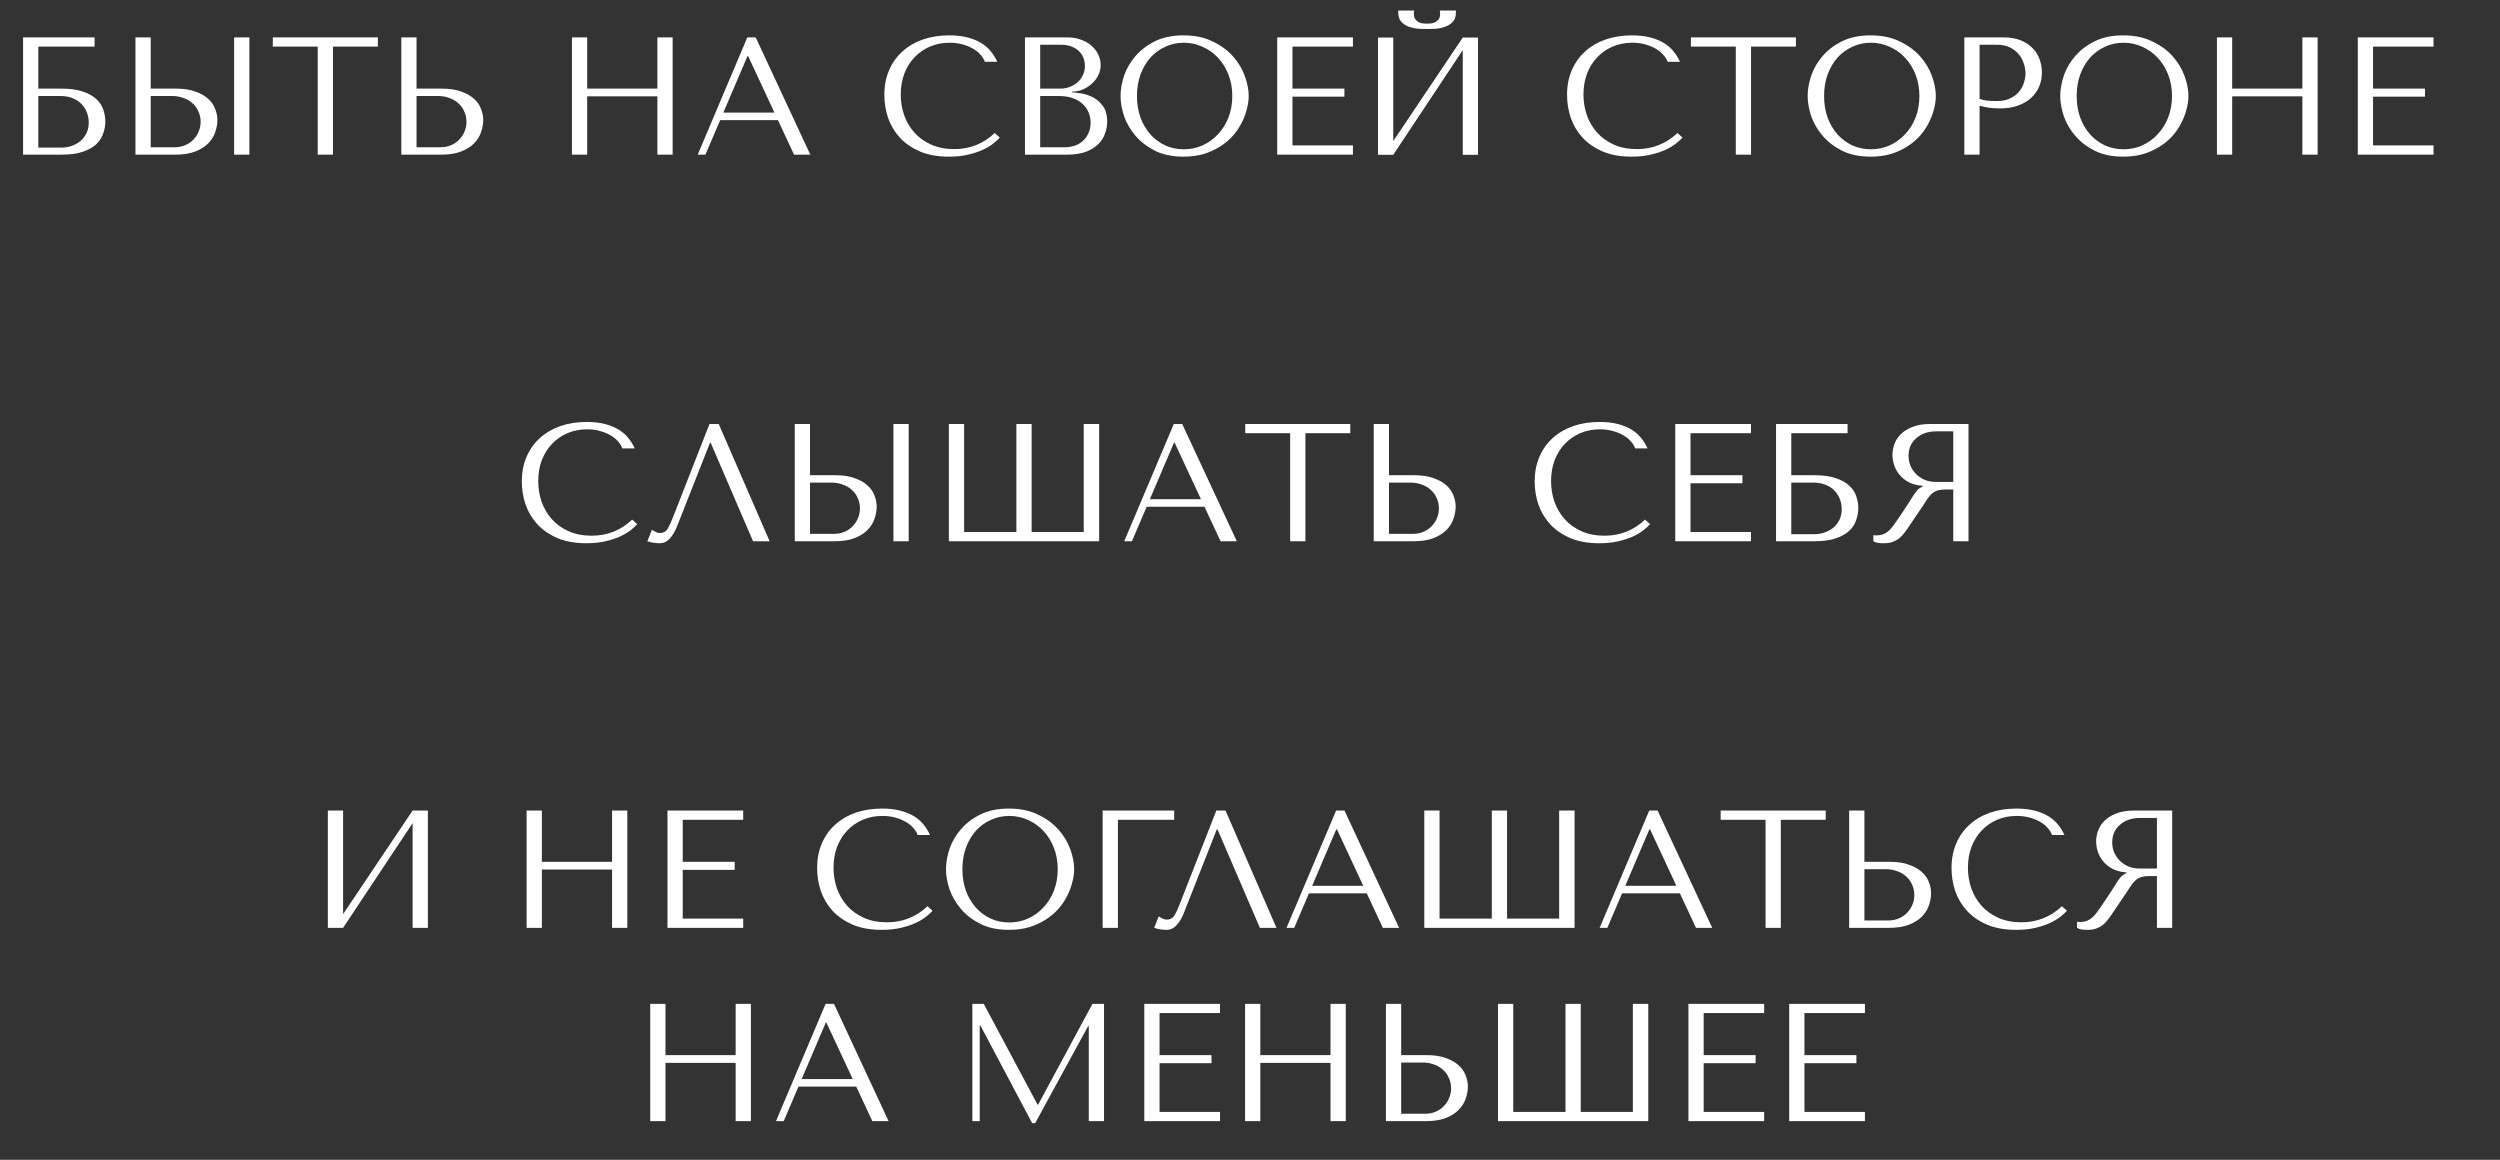<?xml version="1.0" encoding="UTF-8"?> <svg xmlns="http://www.w3.org/2000/svg" width="388" height="180" viewBox="0 0 388 180" fill="none"><rect x="0" y="0" width="388" height="180" fill="#333333" stroke="none"/> <path d="M5.946 7.23H14.682V5.8H3.58V24H9.56C10.929 24 12.047 23.844 12.914 23.532C13.798 23.22 14.491 22.821 14.994 22.336C15.497 21.833 15.843 21.279 16.034 20.672C16.242 20.065 16.346 19.459 16.346 18.852C16.346 18.245 16.242 17.639 16.034 17.032C15.843 16.425 15.488 15.879 14.968 15.394C14.465 14.909 13.772 14.519 12.888 14.224C12.021 13.912 10.912 13.756 9.56 13.756H5.946V7.23ZM5.946 22.908V14.9H9.378C10.054 14.9 10.661 15.004 11.198 15.212C11.753 15.42 12.212 15.706 12.576 16.07C12.957 16.434 13.252 16.876 13.46 17.396C13.668 17.899 13.772 18.445 13.772 19.034C13.772 19.658 13.651 20.213 13.408 20.698C13.165 21.183 12.845 21.591 12.446 21.92C12.065 22.232 11.614 22.475 11.094 22.648C10.591 22.821 10.071 22.908 9.534 22.908H5.946ZM21.023 24H27.211C28.459 24 29.499 23.835 30.331 23.506C31.163 23.177 31.831 22.752 32.333 22.232C32.836 21.712 33.191 21.14 33.399 20.516C33.625 19.875 33.737 19.242 33.737 18.618C33.737 18.029 33.616 17.439 33.373 16.85C33.148 16.261 32.775 15.741 32.255 15.29C31.753 14.839 31.094 14.475 30.279 14.198C29.482 13.903 28.511 13.756 27.367 13.756H23.389V5.8H21.023V24ZM23.389 22.856V14.9H26.717C27.359 14.9 27.948 15.004 28.485 15.212C29.04 15.403 29.508 15.68 29.889 16.044C30.288 16.391 30.591 16.815 30.799 17.318C31.025 17.803 31.137 18.332 31.137 18.904C31.137 19.441 31.033 19.953 30.825 20.438C30.635 20.906 30.357 21.322 29.993 21.686C29.647 22.05 29.222 22.336 28.719 22.544C28.234 22.752 27.688 22.856 27.081 22.856H23.389ZM36.337 5.8V24H38.703V5.8H36.337ZM51.675 24V7.23H58.643V5.8H42.341V7.23H49.309V24H51.675ZM62.283 24H68.471C69.719 24 70.759 23.835 71.591 23.506C72.423 23.177 73.09 22.752 73.593 22.232C74.096 21.712 74.451 21.14 74.659 20.516C74.884 19.875 74.997 19.242 74.997 18.618C74.997 18.029 74.876 17.439 74.633 16.85C74.408 16.261 74.035 15.741 73.515 15.29C73.012 14.839 72.354 14.475 71.539 14.198C70.742 13.903 69.771 13.756 68.627 13.756H64.649V5.8H62.283V24ZM64.649 22.856V14.9H67.977C68.618 14.9 69.208 15.004 69.745 15.212C70.3 15.403 70.768 15.68 71.149 16.044C71.548 16.391 71.851 16.815 72.059 17.318C72.284 17.803 72.397 18.332 72.397 18.904C72.397 19.441 72.293 19.953 72.085 20.438C71.894 20.906 71.617 21.322 71.253 21.686C70.906 22.05 70.482 22.336 69.979 22.544C69.494 22.752 68.948 22.856 68.341 22.856H64.649ZM91.132 14.952H102.026V24H104.392V5.8H102.026V13.756H91.132V5.8H88.766V24H91.132V14.952ZM120.741 18.644L123.237 24H125.759L117.283 5.8H115.983L108.287 24H109.483L111.771 18.644H120.741ZM120.195 17.474H112.265L116.009 8.712H116.113L120.195 17.474ZM154.386 20.646C152.618 22.31 150.52 23.142 148.094 23.142C146.742 23.142 145.546 22.908 144.506 22.44C143.466 21.972 142.599 21.348 141.906 20.568C141.212 19.788 140.684 18.887 140.32 17.864C139.973 16.841 139.8 15.775 139.8 14.666C139.8 13.487 139.982 12.413 140.346 11.442C140.727 10.454 141.256 9.605 141.932 8.894C142.608 8.183 143.405 7.629 144.324 7.23C145.26 6.831 146.274 6.632 147.366 6.632C148.111 6.632 148.787 6.719 149.394 6.892C150.018 7.065 150.564 7.291 151.032 7.568C151.517 7.845 151.907 8.166 152.202 8.53C152.514 8.877 152.73 9.232 152.852 9.596H154.776C154.516 9.007 154.178 8.461 153.762 7.958C153.363 7.455 152.86 7.022 152.254 6.658C151.647 6.294 150.936 6.008 150.122 5.8C149.307 5.592 148.38 5.488 147.34 5.488C145.832 5.488 144.454 5.705 143.206 6.138C141.975 6.571 140.918 7.195 140.034 8.01C139.15 8.807 138.465 9.778 137.98 10.922C137.494 12.049 137.252 13.314 137.252 14.718C137.252 15.931 137.442 17.119 137.824 18.28C138.222 19.424 138.829 20.447 139.644 21.348C140.458 22.232 141.498 22.951 142.764 23.506C144.029 24.043 145.537 24.312 147.288 24.312C148.397 24.312 149.385 24.208 150.252 24C151.136 23.792 151.898 23.541 152.54 23.246C153.198 22.934 153.744 22.605 154.178 22.258C154.611 21.911 154.94 21.608 155.166 21.348L154.386 20.646ZM159.072 24H165.598C166.759 24 167.739 23.853 168.536 23.558C169.333 23.246 169.975 22.847 170.46 22.362C170.945 21.877 171.292 21.331 171.5 20.724C171.725 20.1 171.838 19.476 171.838 18.852C171.838 17.864 171.621 17.075 171.188 16.486C170.772 15.897 170.269 15.446 169.68 15.134C169.091 14.822 168.484 14.614 167.86 14.51C167.236 14.406 166.733 14.345 166.352 14.328V14.224C166.959 14.224 167.531 14.111 168.068 13.886C168.605 13.643 169.073 13.34 169.472 12.976C169.888 12.595 170.217 12.161 170.46 11.676C170.703 11.173 170.824 10.645 170.824 10.09C170.824 9.605 170.72 9.111 170.512 8.608C170.304 8.105 169.983 7.646 169.55 7.23C169.134 6.814 168.588 6.476 167.912 6.216C167.253 5.939 166.473 5.8 165.572 5.8H159.072V24ZM161.438 22.856V14.9H164.298C165.147 14.9 165.884 15.013 166.508 15.238C167.132 15.463 167.643 15.767 168.042 16.148C168.458 16.529 168.761 16.971 168.952 17.474C169.16 17.977 169.264 18.505 169.264 19.06C169.264 19.667 169.151 20.204 168.926 20.672C168.718 21.14 168.432 21.539 168.068 21.868C167.704 22.197 167.271 22.449 166.768 22.622C166.283 22.778 165.763 22.856 165.208 22.856H161.438ZM161.438 13.756V6.944H164.61C165.286 6.944 165.858 7.039 166.326 7.23C166.811 7.421 167.201 7.672 167.496 7.984C167.808 8.296 168.033 8.651 168.172 9.05C168.311 9.449 168.38 9.847 168.38 10.246C168.38 10.749 168.276 11.217 168.068 11.65C167.877 12.083 167.6 12.456 167.236 12.768C166.889 13.08 166.482 13.323 166.014 13.496C165.563 13.669 165.078 13.756 164.558 13.756H161.438ZM173.908 14.9C173.908 15.871 174.09 16.911 174.454 18.02C174.836 19.112 175.425 20.126 176.222 21.062C177.02 21.998 178.034 22.778 179.264 23.402C180.495 24.009 181.968 24.312 183.684 24.312C184.846 24.312 185.894 24.173 186.83 23.896C187.784 23.601 188.633 23.211 189.378 22.726C190.141 22.241 190.8 21.686 191.354 21.062C191.909 20.421 192.36 19.753 192.706 19.06C193.07 18.349 193.339 17.639 193.512 16.928C193.703 16.217 193.798 15.541 193.798 14.9C193.798 13.929 193.599 12.898 193.2 11.806C192.802 10.697 192.186 9.674 191.354 8.738C190.522 7.802 189.465 7.031 188.182 6.424C186.917 5.8 185.418 5.488 183.684 5.488C181.968 5.488 180.495 5.791 179.264 6.398C178.034 7.005 177.02 7.776 176.222 8.712C175.425 9.631 174.836 10.645 174.454 11.754C174.09 12.863 173.908 13.912 173.908 14.9ZM176.456 14.9C176.456 13.687 176.638 12.577 177.002 11.572C177.384 10.549 177.895 9.674 178.536 8.946C179.195 8.218 179.966 7.655 180.85 7.256C181.734 6.84 182.696 6.632 183.736 6.632C184.759 6.632 185.721 6.84 186.622 7.256C187.541 7.655 188.338 8.218 189.014 8.946C189.708 9.674 190.254 10.549 190.652 11.572C191.051 12.577 191.25 13.687 191.25 14.9C191.25 16.113 191.051 17.231 190.652 18.254C190.254 19.259 189.708 20.126 189.014 20.854C188.338 21.582 187.541 22.154 186.622 22.57C185.721 22.969 184.759 23.168 183.736 23.168C182.696 23.168 181.734 22.969 180.85 22.57C179.966 22.154 179.195 21.582 178.536 20.854C177.895 20.126 177.384 19.259 177.002 18.254C176.638 17.231 176.456 16.113 176.456 14.9ZM198.224 5.8V24H209.976V22.57H200.59V15.004H208.65V13.756H200.59V7.23H209.976V5.8H198.224ZM221.483 4.5C221.795 4.5 222.202 4.491 222.705 4.474C223.225 4.439 223.719 4.344 224.187 4.188C224.672 4.032 225.088 3.781 225.435 3.434C225.782 3.087 225.955 2.593 225.955 1.952V1.64H223.459C223.476 1.727 223.485 1.813 223.485 1.9C223.502 1.969 223.511 2.047 223.511 2.134C223.511 2.498 223.433 2.784 223.277 2.992C223.121 3.2 222.93 3.356 222.705 3.46C222.497 3.564 222.28 3.625 222.055 3.642C221.83 3.659 221.639 3.668 221.483 3.668C221.327 3.668 221.128 3.659 220.885 3.642C220.66 3.625 220.434 3.564 220.209 3.46C220.001 3.356 219.819 3.2 219.663 2.992C219.507 2.784 219.429 2.498 219.429 2.134C219.429 2.047 219.429 1.969 219.429 1.9C219.446 1.813 219.464 1.727 219.481 1.64H217.011V1.952C217.011 2.593 217.184 3.087 217.531 3.434C217.878 3.781 218.285 4.032 218.753 4.188C219.238 4.344 219.732 4.439 220.235 4.474C220.738 4.491 221.154 4.5 221.483 4.5ZM216.231 21.894V5.826H213.865V24.026H216.231L227.021 7.776V24.026H229.387V5.826H227.021L216.231 21.894ZM260.341 20.646C258.573 22.31 256.475 23.142 254.049 23.142C252.697 23.142 251.501 22.908 250.461 22.44C249.421 21.972 248.554 21.348 247.861 20.568C247.167 19.788 246.639 18.887 246.275 17.864C245.928 16.841 245.755 15.775 245.755 14.666C245.755 13.487 245.937 12.413 246.301 11.442C246.682 10.454 247.211 9.605 247.887 8.894C248.563 8.183 249.36 7.629 250.279 7.23C251.215 6.831 252.229 6.632 253.321 6.632C254.066 6.632 254.742 6.719 255.349 6.892C255.973 7.065 256.519 7.291 256.987 7.568C257.472 7.845 257.862 8.166 258.157 8.53C258.469 8.877 258.685 9.232 258.807 9.596H260.731C260.471 9.007 260.133 8.461 259.717 7.958C259.318 7.455 258.815 7.022 258.209 6.658C257.602 6.294 256.891 6.008 256.077 5.8C255.262 5.592 254.335 5.488 253.295 5.488C251.787 5.488 250.409 5.705 249.161 6.138C247.93 6.571 246.873 7.195 245.989 8.01C245.105 8.807 244.42 9.778 243.935 10.922C243.449 12.049 243.207 13.314 243.207 14.718C243.207 15.931 243.397 17.119 243.779 18.28C244.177 19.424 244.784 20.447 245.599 21.348C246.413 22.232 247.453 22.951 248.719 23.506C249.984 24.043 251.492 24.312 253.243 24.312C254.352 24.312 255.34 24.208 256.207 24C257.091 23.792 257.853 23.541 258.495 23.246C259.153 22.934 259.699 22.605 260.133 22.258C260.566 21.911 260.895 21.608 261.121 21.348L260.341 20.646ZM271.761 24V7.23H278.729V5.8H262.427V7.23H269.395V24H271.761ZM280.549 14.9C280.549 15.871 280.731 16.911 281.095 18.02C281.476 19.112 282.066 20.126 282.863 21.062C283.66 21.998 284.674 22.778 285.905 23.402C287.136 24.009 288.609 24.312 290.325 24.312C291.486 24.312 292.535 24.173 293.471 23.896C294.424 23.601 295.274 23.211 296.019 22.726C296.782 22.241 297.44 21.686 297.995 21.062C298.55 20.421 299 19.753 299.347 19.06C299.711 18.349 299.98 17.639 300.153 16.928C300.344 16.217 300.439 15.541 300.439 14.9C300.439 13.929 300.24 12.898 299.841 11.806C299.442 10.697 298.827 9.674 297.995 8.738C297.163 7.802 296.106 7.031 294.823 6.424C293.558 5.8 292.058 5.488 290.325 5.488C288.609 5.488 287.136 5.791 285.905 6.398C284.674 7.005 283.66 7.776 282.863 8.712C282.066 9.631 281.476 10.645 281.095 11.754C280.731 12.863 280.549 13.912 280.549 14.9ZM283.097 14.9C283.097 13.687 283.279 12.577 283.643 11.572C284.024 10.549 284.536 9.674 285.177 8.946C285.836 8.218 286.607 7.655 287.491 7.256C288.375 6.84 289.337 6.632 290.377 6.632C291.4 6.632 292.362 6.84 293.263 7.256C294.182 7.655 294.979 8.218 295.655 8.946C296.348 9.674 296.894 10.549 297.293 11.572C297.692 12.577 297.891 13.687 297.891 14.9C297.891 16.113 297.692 17.231 297.293 18.254C296.894 19.259 296.348 20.126 295.655 20.854C294.979 21.582 294.182 22.154 293.263 22.57C292.362 22.969 291.4 23.168 290.377 23.168C289.337 23.168 288.375 22.969 287.491 22.57C286.607 22.154 285.836 21.582 285.177 20.854C284.536 20.126 284.024 19.259 283.643 18.254C283.279 17.231 283.097 16.113 283.097 14.9ZM307.231 16.408C307.682 16.529 308.167 16.633 308.687 16.72C309.207 16.789 309.779 16.824 310.403 16.824C311.46 16.824 312.396 16.677 313.211 16.382C314.026 16.087 314.702 15.689 315.239 15.186C315.794 14.666 316.21 14.077 316.487 13.418C316.764 12.742 316.903 12.023 316.903 11.26C316.903 10.532 316.782 9.839 316.539 9.18C316.296 8.504 315.924 7.923 315.421 7.438C314.936 6.935 314.32 6.537 313.575 6.242C312.83 5.947 311.954 5.8 310.949 5.8H304.865V24H307.231V16.408ZM307.231 6.944H309.961C310.689 6.944 311.33 7.074 311.885 7.334C312.44 7.594 312.899 7.941 313.263 8.374C313.627 8.79 313.896 9.267 314.069 9.804C314.26 10.324 314.355 10.844 314.355 11.364C314.355 11.867 314.268 12.378 314.095 12.898C313.939 13.401 313.679 13.86 313.315 14.276C312.951 14.692 312.492 15.03 311.937 15.29C311.382 15.55 310.715 15.68 309.935 15.68C309.398 15.68 308.904 15.663 308.453 15.628C308.002 15.576 307.595 15.481 307.231 15.342V6.944ZM319.752 14.9C319.752 15.871 319.934 16.911 320.298 18.02C320.679 19.112 321.269 20.126 322.066 21.062C322.863 21.998 323.877 22.778 325.108 23.402C326.339 24.009 327.812 24.312 329.528 24.312C330.689 24.312 331.738 24.173 332.674 23.896C333.627 23.601 334.477 23.211 335.222 22.726C335.985 22.241 336.643 21.686 337.198 21.062C337.753 20.421 338.203 19.753 338.55 19.06C338.914 18.349 339.183 17.639 339.356 16.928C339.547 16.217 339.642 15.541 339.642 14.9C339.642 13.929 339.443 12.898 339.044 11.806C338.645 10.697 338.03 9.674 337.198 8.738C336.366 7.802 335.309 7.031 334.026 6.424C332.761 5.8 331.261 5.488 329.528 5.488C327.812 5.488 326.339 5.791 325.108 6.398C323.877 7.005 322.863 7.776 322.066 8.712C321.269 9.631 320.679 10.645 320.298 11.754C319.934 12.863 319.752 13.912 319.752 14.9ZM322.3 14.9C322.3 13.687 322.482 12.577 322.846 11.572C323.227 10.549 323.739 9.674 324.38 8.946C325.039 8.218 325.81 7.655 326.694 7.256C327.578 6.84 328.54 6.632 329.58 6.632C330.603 6.632 331.565 6.84 332.466 7.256C333.385 7.655 334.182 8.218 334.858 8.946C335.551 9.674 336.097 10.549 336.496 11.572C336.895 12.577 337.094 13.687 337.094 14.9C337.094 16.113 336.895 17.231 336.496 18.254C336.097 19.259 335.551 20.126 334.858 20.854C334.182 21.582 333.385 22.154 332.466 22.57C331.565 22.969 330.603 23.168 329.58 23.168C328.54 23.168 327.578 22.969 326.694 22.57C325.81 22.154 325.039 21.582 324.38 20.854C323.739 20.126 323.227 19.259 322.846 18.254C322.482 17.231 322.3 16.113 322.3 14.9ZM346.434 14.952H357.328V24H359.694V5.8H357.328V13.756H346.434V5.8H344.068V24H346.434V14.952ZM365.93 5.8V24H377.682V22.57H368.296V15.004H376.356V13.756H368.296V7.23H377.682V5.8H365.93ZM98.12 80.646C96.352 82.31 94.255 83.142 91.828 83.142C90.476 83.142 89.28 82.908 88.24 82.44C87.2 81.972 86.333 81.348 85.64 80.568C84.947 79.788 84.418 78.887 84.054 77.864C83.707 76.841 83.534 75.775 83.534 74.666C83.534 73.487 83.716 72.413 84.08 71.442C84.461 70.454 84.99 69.605 85.666 68.894C86.342 68.183 87.139 67.629 88.058 67.23C88.994 66.831 90.008 66.632 91.1 66.632C91.845 66.632 92.521 66.719 93.128 66.892C93.752 67.065 94.298 67.291 94.766 67.568C95.251 67.845 95.641 68.166 95.936 68.53C96.248 68.877 96.465 69.232 96.586 69.596H98.51C98.25 69.007 97.912 68.461 97.496 67.958C97.097 67.455 96.595 67.022 95.988 66.658C95.381 66.294 94.671 66.008 93.856 65.8C93.041 65.592 92.114 65.488 91.074 65.488C89.566 65.488 88.188 65.705 86.94 66.138C85.709 66.571 84.652 67.195 83.768 68.01C82.884 68.807 82.199 69.778 81.714 70.922C81.229 72.049 80.986 73.314 80.986 74.718C80.986 75.931 81.177 77.119 81.558 78.28C81.957 79.424 82.563 80.447 83.378 81.348C84.193 82.232 85.233 82.951 86.498 83.506C87.763 84.043 89.271 84.312 91.022 84.312C92.131 84.312 93.119 84.208 93.986 84C94.87 83.792 95.633 83.541 96.274 83.246C96.933 82.934 97.479 82.605 97.912 82.258C98.345 81.911 98.675 81.608 98.9 81.348L98.12 80.646ZM111.543 65.8H110.113L104.497 80.152C104.202 80.932 103.916 81.556 103.639 82.024C103.379 82.492 102.963 82.726 102.391 82.726C102.165 82.726 101.949 82.665 101.741 82.544C101.533 82.423 101.342 82.319 101.169 82.232L100.467 84C100.761 84.104 101.073 84.182 101.403 84.234C101.749 84.286 102.096 84.312 102.443 84.312C102.997 84.312 103.491 84.078 103.925 83.61C104.375 83.142 104.774 82.466 105.121 81.582L110.191 68.712H110.295L116.873 84H119.447L111.543 65.8ZM123.348 84H129.536C130.784 84 131.824 83.835 132.656 83.506C133.488 83.177 134.155 82.752 134.658 82.232C135.16 81.712 135.516 81.14 135.724 80.516C135.949 79.875 136.062 79.242 136.062 78.618C136.062 78.029 135.94 77.439 135.698 76.85C135.472 76.261 135.1 75.741 134.58 75.29C134.077 74.839 133.418 74.475 132.604 74.198C131.806 73.903 130.836 73.756 129.692 73.756H125.714V65.8H123.348V84ZM125.714 82.856V74.9H129.042C129.683 74.9 130.272 75.004 130.81 75.212C131.364 75.403 131.832 75.68 132.214 76.044C132.612 76.391 132.916 76.815 133.124 77.318C133.349 77.803 133.462 78.332 133.462 78.904C133.462 79.441 133.358 79.953 133.15 80.438C132.959 80.906 132.682 81.322 132.318 81.686C131.971 82.05 131.546 82.336 131.044 82.544C130.558 82.752 130.012 82.856 129.406 82.856H125.714ZM138.662 65.8V84H141.028V65.8H138.662ZM168.196 65.8V82.57H160.11V65.8H157.744V82.57H149.632V65.8H147.266V84H170.588V65.8H168.196ZM186.934 78.644L189.43 84H191.952L183.476 65.8H182.176L174.48 84H175.676L177.964 78.644H186.934ZM186.388 77.474H178.458L182.202 68.712H182.306L186.388 77.474ZM202.597 84V67.23H209.565V65.8H193.263V67.23H200.231V84H202.597ZM213.205 84H219.393C220.641 84 221.681 83.835 222.513 83.506C223.345 83.177 224.012 82.752 224.515 82.232C225.018 81.712 225.373 81.14 225.581 80.516C225.806 79.875 225.919 79.242 225.919 78.618C225.919 78.029 225.798 77.439 225.555 76.85C225.33 76.261 224.957 75.741 224.437 75.29C223.934 74.839 223.276 74.475 222.461 74.198C221.664 73.903 220.693 73.756 219.549 73.756H215.571V65.8H213.205V84ZM215.571 82.856V74.9H218.899C219.54 74.9 220.13 75.004 220.667 75.212C221.222 75.403 221.69 75.68 222.071 76.044C222.47 76.391 222.773 76.815 222.981 77.318C223.206 77.803 223.319 78.332 223.319 78.904C223.319 79.441 223.215 79.953 223.007 80.438C222.816 80.906 222.539 81.322 222.175 81.686C221.828 82.05 221.404 82.336 220.901 82.544C220.416 82.752 219.87 82.856 219.263 82.856H215.571ZM255.313 80.646C253.545 82.31 251.448 83.142 249.021 83.142C247.669 83.142 246.473 82.908 245.433 82.44C244.393 81.972 243.527 81.348 242.833 80.568C242.14 79.788 241.611 78.887 241.247 77.864C240.901 76.841 240.727 75.775 240.727 74.666C240.727 73.487 240.909 72.413 241.273 71.442C241.655 70.454 242.183 69.605 242.859 68.894C243.535 68.183 244.333 67.629 245.251 67.23C246.187 66.831 247.201 66.632 248.293 66.632C249.039 66.632 249.715 66.719 250.321 66.892C250.945 67.065 251.491 67.291 251.959 67.568C252.445 67.845 252.835 68.166 253.129 68.53C253.441 68.877 253.658 69.232 253.779 69.596H255.703C255.443 69.007 255.105 68.461 254.689 67.958C254.291 67.455 253.788 67.022 253.181 66.658C252.575 66.294 251.864 66.008 251.049 65.8C250.235 65.592 249.307 65.488 248.267 65.488C246.759 65.488 245.381 65.705 244.133 66.138C242.903 66.571 241.845 67.195 240.961 68.01C240.077 68.807 239.393 69.778 238.907 70.922C238.422 72.049 238.179 73.314 238.179 74.718C238.179 75.931 238.37 77.119 238.751 78.28C239.15 79.424 239.757 80.447 240.571 81.348C241.386 82.232 242.426 82.951 243.691 83.506C244.957 84.043 246.465 84.312 248.215 84.312C249.325 84.312 250.313 84.208 251.179 84C252.063 83.792 252.826 83.541 253.467 83.246C254.126 82.934 254.672 82.605 255.105 82.258C255.539 81.911 255.868 81.608 256.093 81.348L255.313 80.646ZM260 65.8V84H271.752V82.57H262.366V75.004H270.426V73.756H262.366V67.23H271.752V65.8H260ZM278.007 67.23H286.743V65.8H275.641V84H281.621C282.99 84 284.108 83.844 284.975 83.532C285.859 83.22 286.552 82.821 287.055 82.336C287.557 81.833 287.904 81.279 288.095 80.672C288.303 80.065 288.407 79.459 288.407 78.852C288.407 78.245 288.303 77.639 288.095 77.032C287.904 76.425 287.549 75.879 287.029 75.394C286.526 74.909 285.833 74.519 284.949 74.224C284.082 73.912 282.973 73.756 281.621 73.756H278.007V67.23ZM278.007 82.908V74.9H281.439C282.115 74.9 282.721 75.004 283.259 75.212C283.813 75.42 284.273 75.706 284.637 76.07C285.018 76.434 285.313 76.876 285.521 77.396C285.729 77.899 285.833 78.445 285.833 79.034C285.833 79.658 285.711 80.213 285.469 80.698C285.226 81.183 284.905 81.591 284.507 81.92C284.125 82.232 283.675 82.475 283.155 82.648C282.652 82.821 282.132 82.908 281.595 82.908H278.007ZM305.512 65.8V84H303.146V75.966H302.002C301.517 75.966 301.109 76.009 300.78 76.096C300.468 76.183 300.182 76.33 299.922 76.538C299.662 76.746 299.419 77.015 299.194 77.344C298.969 77.673 298.7 78.081 298.388 78.566L296.334 81.608C296.074 82.007 295.814 82.371 295.554 82.7C295.311 83.029 295.043 83.315 294.748 83.558C294.453 83.783 294.115 83.965 293.734 84.104C293.37 84.243 292.928 84.312 292.408 84.312C292.027 84.312 291.715 84.295 291.472 84.26C291.229 84.225 290.987 84.139 290.744 84V83.038C290.831 83.055 290.917 83.073 291.004 83.09C291.091 83.09 291.177 83.09 291.264 83.09C291.628 83.09 291.949 83.038 292.226 82.934C292.503 82.83 292.763 82.683 293.006 82.492C293.249 82.284 293.483 82.041 293.708 81.764C293.933 81.469 294.167 81.14 294.41 80.776C295.138 79.719 295.701 78.878 296.1 78.254C296.499 77.613 296.811 77.119 297.036 76.772C297.279 76.425 297.469 76.174 297.608 76.018C297.764 75.862 297.946 75.732 298.154 75.628L298.414 75.498V75.394C297.582 75.342 296.863 75.16 296.256 74.848C295.667 74.536 295.181 74.146 294.8 73.678C294.419 73.21 294.141 72.707 293.968 72.17C293.795 71.615 293.708 71.078 293.708 70.558C293.708 70.09 293.795 69.579 293.968 69.024C294.159 68.469 294.471 67.958 294.904 67.49C295.355 67.005 295.961 66.606 296.724 66.294C297.487 65.965 298.449 65.8 299.61 65.8H305.512ZM303.146 66.944H300.52C299.861 66.944 299.263 67.039 298.726 67.23C298.206 67.421 297.755 67.689 297.374 68.036C296.993 68.365 296.698 68.764 296.49 69.232C296.299 69.7 296.204 70.211 296.204 70.766C296.204 71.234 296.291 71.711 296.464 72.196C296.655 72.664 296.932 73.097 297.296 73.496C297.66 73.877 298.102 74.189 298.622 74.432C299.159 74.675 299.775 74.796 300.468 74.796H303.146V66.944ZM53.249 141.868V125.8H50.883V144H53.249L64.039 127.75V144H66.405V125.8H64.039L53.249 141.868ZM84.098 134.952H94.992V144H97.358V125.8H94.992V133.756H84.098V125.8H81.732V144H84.098V134.952ZM103.594 125.8V144H115.346V142.57H105.96V135.004H114.02V133.756H105.96V127.23H115.346V125.8H103.594ZM143.95 140.646C142.182 142.31 140.085 143.142 137.658 143.142C136.306 143.142 135.11 142.908 134.07 142.44C133.03 141.972 132.163 141.348 131.47 140.568C130.777 139.788 130.248 138.887 129.884 137.864C129.537 136.841 129.364 135.775 129.364 134.666C129.364 133.487 129.546 132.413 129.91 131.442C130.291 130.454 130.82 129.605 131.496 128.894C132.172 128.183 132.969 127.629 133.888 127.23C134.824 126.831 135.838 126.632 136.93 126.632C137.675 126.632 138.351 126.719 138.958 126.892C139.582 127.065 140.128 127.291 140.596 127.568C141.081 127.845 141.471 128.166 141.766 128.53C142.078 128.877 142.295 129.232 142.416 129.596H144.34C144.08 129.007 143.742 128.461 143.326 127.958C142.927 127.455 142.425 127.022 141.818 126.658C141.211 126.294 140.501 126.008 139.686 125.8C138.871 125.592 137.944 125.488 136.904 125.488C135.396 125.488 134.018 125.705 132.77 126.138C131.539 126.571 130.482 127.195 129.598 128.01C128.714 128.807 128.029 129.778 127.544 130.922C127.059 132.049 126.816 133.314 126.816 134.718C126.816 135.931 127.007 137.119 127.388 138.28C127.787 139.424 128.393 140.447 129.208 141.348C130.023 142.232 131.063 142.951 132.328 143.506C133.593 144.043 135.101 144.312 136.852 144.312C137.961 144.312 138.949 144.208 139.816 144C140.7 143.792 141.463 143.541 142.104 143.246C142.763 142.934 143.309 142.605 143.742 142.258C144.175 141.911 144.505 141.608 144.73 141.348L143.95 140.646ZM146.817 134.9C146.817 135.871 146.999 136.911 147.363 138.02C147.744 139.112 148.333 140.126 149.131 141.062C149.928 141.998 150.942 142.778 152.173 143.402C153.403 144.009 154.877 144.312 156.593 144.312C157.754 144.312 158.803 144.173 159.739 143.896C160.692 143.601 161.541 143.211 162.287 142.726C163.049 142.241 163.708 141.686 164.263 141.062C164.817 140.421 165.268 139.753 165.615 139.06C165.979 138.349 166.247 137.639 166.421 136.928C166.611 136.217 166.707 135.541 166.707 134.9C166.707 133.929 166.507 132.898 166.109 131.806C165.71 130.697 165.095 129.674 164.263 128.738C163.431 127.802 162.373 127.031 161.091 126.424C159.825 125.8 158.326 125.488 156.593 125.488C154.877 125.488 153.403 125.791 152.173 126.398C150.942 127.005 149.928 127.776 149.131 128.712C148.333 129.631 147.744 130.645 147.363 131.754C146.999 132.863 146.817 133.912 146.817 134.9ZM149.365 134.9C149.365 133.687 149.547 132.577 149.911 131.572C150.292 130.549 150.803 129.674 151.445 128.946C152.103 128.218 152.875 127.655 153.759 127.256C154.643 126.84 155.605 126.632 156.645 126.632C157.667 126.632 158.629 126.84 159.531 127.256C160.449 127.655 161.247 128.218 161.923 128.946C162.616 129.674 163.162 130.549 163.561 131.572C163.959 132.577 164.159 133.687 164.159 134.9C164.159 136.113 163.959 137.231 163.561 138.254C163.162 139.259 162.616 140.126 161.923 140.854C161.247 141.582 160.449 142.154 159.531 142.57C158.629 142.969 157.667 143.168 156.645 143.168C155.605 143.168 154.643 142.969 153.759 142.57C152.875 142.154 152.103 141.582 151.445 140.854C150.803 140.126 150.292 139.259 149.911 138.254C149.547 137.231 149.365 136.113 149.365 134.9ZM171.133 125.8V144H173.499V127.23H182.235V125.8H171.133ZM190.203 125.8H188.773L183.157 140.152C182.862 140.932 182.576 141.556 182.299 142.024C182.039 142.492 181.623 142.726 181.051 142.726C180.825 142.726 180.609 142.665 180.401 142.544C180.193 142.423 180.002 142.319 179.829 142.232L179.127 144C179.421 144.104 179.733 144.182 180.063 144.234C180.409 144.286 180.756 144.312 181.103 144.312C181.657 144.312 182.151 144.078 182.585 143.61C183.035 143.142 183.434 142.466 183.781 141.582L188.851 128.712H188.955L195.533 144H198.107L190.203 125.8ZM212.122 138.644L214.618 144H217.14L208.664 125.8H207.364L199.668 144H200.864L203.152 138.644H212.122ZM211.576 137.474H203.646L207.39 128.712H207.494L211.576 137.474ZM241.981 125.8V142.57H233.895V125.8H231.529V142.57H223.417V125.8H221.051V144H244.373V125.8H241.981ZM260.719 138.644L263.215 144H265.737L257.261 125.8H255.961L248.265 144H249.461L251.749 138.644H260.719ZM260.173 137.474H252.243L255.987 128.712H256.091L260.173 137.474ZM276.382 144V127.23H283.35V125.8H267.048V127.23H274.016V144H276.382ZM286.99 144H293.178C294.426 144 295.466 143.835 296.298 143.506C297.13 143.177 297.797 142.752 298.3 142.232C298.803 141.712 299.158 141.14 299.366 140.516C299.591 139.875 299.704 139.242 299.704 138.618C299.704 138.029 299.583 137.439 299.34 136.85C299.115 136.261 298.742 135.741 298.222 135.29C297.719 134.839 297.061 134.475 296.246 134.198C295.449 133.903 294.478 133.756 293.334 133.756H289.356V125.8H286.99V144ZM289.356 142.856V134.9H292.684C293.325 134.9 293.915 135.004 294.452 135.212C295.007 135.403 295.475 135.68 295.856 136.044C296.255 136.391 296.558 136.815 296.766 137.318C296.991 137.803 297.104 138.332 297.104 138.904C297.104 139.441 297 139.953 296.792 140.438C296.601 140.906 296.324 141.322 295.96 141.686C295.613 142.05 295.189 142.336 294.686 142.544C294.201 142.752 293.655 142.856 293.048 142.856H289.356ZM320.009 140.646C318.241 142.31 316.143 143.142 313.717 143.142C312.365 143.142 311.169 142.908 310.129 142.44C309.089 141.972 308.222 141.348 307.529 140.568C306.835 139.788 306.307 138.887 305.943 137.864C305.596 136.841 305.423 135.775 305.423 134.666C305.423 133.487 305.605 132.413 305.969 131.442C306.35 130.454 306.879 129.605 307.555 128.894C308.231 128.183 309.028 127.629 309.947 127.23C310.883 126.831 311.897 126.632 312.989 126.632C313.734 126.632 314.41 126.719 315.017 126.892C315.641 127.065 316.187 127.291 316.655 127.568C317.14 127.845 317.53 128.166 317.825 128.53C318.137 128.877 318.353 129.232 318.475 129.596H320.399C320.139 129.007 319.801 128.461 319.385 127.958C318.986 127.455 318.483 127.022 317.877 126.658C317.27 126.294 316.559 126.008 315.745 125.8C314.93 125.592 314.003 125.488 312.963 125.488C311.455 125.488 310.077 125.705 308.829 126.138C307.598 126.571 306.541 127.195 305.657 128.01C304.773 128.807 304.088 129.778 303.603 130.922C303.117 132.049 302.875 133.314 302.875 134.718C302.875 135.931 303.065 137.119 303.447 138.28C303.845 139.424 304.452 140.447 305.267 141.348C306.081 142.232 307.121 142.951 308.387 143.506C309.652 144.043 311.16 144.312 312.911 144.312C314.02 144.312 315.008 144.208 315.875 144C316.759 143.792 317.521 143.541 318.163 143.246C318.821 142.934 319.367 142.605 319.801 142.258C320.234 141.911 320.563 141.608 320.789 141.348L320.009 140.646ZM337.123 125.8V144H334.757V135.966H333.613C333.128 135.966 332.721 136.009 332.391 136.096C332.079 136.183 331.793 136.33 331.533 136.538C331.273 136.746 331.031 137.015 330.805 137.344C330.58 137.673 330.311 138.081 329.999 138.566L327.945 141.608C327.685 142.007 327.425 142.371 327.165 142.7C326.923 143.029 326.654 143.315 326.359 143.558C326.065 143.783 325.727 143.965 325.345 144.104C324.981 144.243 324.539 144.312 324.019 144.312C323.638 144.312 323.326 144.295 323.083 144.26C322.841 144.225 322.598 144.139 322.355 144V143.038C322.442 143.055 322.529 143.073 322.615 143.09C322.702 143.09 322.789 143.09 322.875 143.09C323.239 143.09 323.56 143.038 323.837 142.934C324.115 142.83 324.375 142.683 324.617 142.492C324.86 142.284 325.094 142.041 325.319 141.764C325.545 141.469 325.779 141.14 326.021 140.776C326.749 139.719 327.313 138.878 327.711 138.254C328.11 137.613 328.422 137.119 328.647 136.772C328.89 136.425 329.081 136.174 329.219 136.018C329.375 135.862 329.557 135.732 329.765 135.628L330.025 135.498V135.394C329.193 135.342 328.474 135.16 327.867 134.848C327.278 134.536 326.793 134.146 326.411 133.678C326.03 133.21 325.753 132.707 325.579 132.17C325.406 131.615 325.319 131.078 325.319 130.558C325.319 130.09 325.406 129.579 325.579 129.024C325.77 128.469 326.082 127.958 326.515 127.49C326.966 127.005 327.573 126.606 328.335 126.294C329.098 125.965 330.06 125.8 331.221 125.8H337.123ZM334.757 126.944H332.131C331.473 126.944 330.875 127.039 330.337 127.23C329.817 127.421 329.367 127.689 328.985 128.036C328.604 128.365 328.309 128.764 328.101 129.232C327.911 129.7 327.815 130.211 327.815 130.766C327.815 131.234 327.902 131.711 328.075 132.196C328.266 132.664 328.543 133.097 328.907 133.496C329.271 133.877 329.713 134.189 330.233 134.432C330.771 134.675 331.386 134.796 332.079 134.796H334.757V126.944ZM103.281 164.952H114.175V174H116.541V155.8H114.175V163.756H103.281V155.8H100.915V174H103.281V164.952ZM132.89 168.644L135.386 174H137.908L129.432 155.8H128.132L120.436 174H121.632L123.92 168.644H132.89ZM132.344 167.474H124.414L128.158 158.712H128.262L132.344 167.474ZM152.677 155.8H150.909V174H152.053V159.154H152.157L160.191 174.312H160.659L168.875 159.258H168.979V174H171.345V155.8H169.551L161.127 171.426H161.023L152.677 155.8ZM177.595 155.8V174H189.347V172.57H179.961V165.004H188.021V163.756H179.961V157.23H189.347V155.8H177.595ZM195.601 164.952H206.495V174H208.861V155.8H206.495V163.756H195.601V155.8H193.235V174H195.601V164.952ZM215.097 174H221.285C222.533 174 223.573 173.835 224.405 173.506C225.237 173.177 225.904 172.752 226.407 172.232C226.909 171.712 227.265 171.14 227.473 170.516C227.698 169.875 227.811 169.242 227.811 168.618C227.811 168.029 227.689 167.439 227.447 166.85C227.221 166.261 226.849 165.741 226.329 165.29C225.826 164.839 225.167 164.475 224.353 164.198C223.555 163.903 222.585 163.756 221.441 163.756H217.463V155.8H215.097V174ZM217.463 172.856V164.9H220.791C221.432 164.9 222.021 165.004 222.559 165.212C223.113 165.403 223.581 165.68 223.963 166.044C224.361 166.391 224.665 166.815 224.873 167.318C225.098 167.803 225.211 168.332 225.211 168.904C225.211 169.441 225.107 169.953 224.899 170.438C224.708 170.906 224.431 171.322 224.067 171.686C223.72 172.05 223.295 172.336 222.793 172.544C222.307 172.752 221.761 172.856 221.155 172.856H217.463ZM253.419 155.8V172.57H245.333V155.8H242.967V172.57H234.855V155.8H232.489V174H255.811V155.8H253.419ZM262.044 155.8V174H273.796V172.57H264.41V165.004H272.47V163.756H264.41V157.23H273.796V155.8H262.044ZM277.684 155.8V174H289.436V172.57H280.05V165.004H288.11V163.756H280.05V157.23H289.436V155.8H277.684Z" fill="white"></path> </svg> 